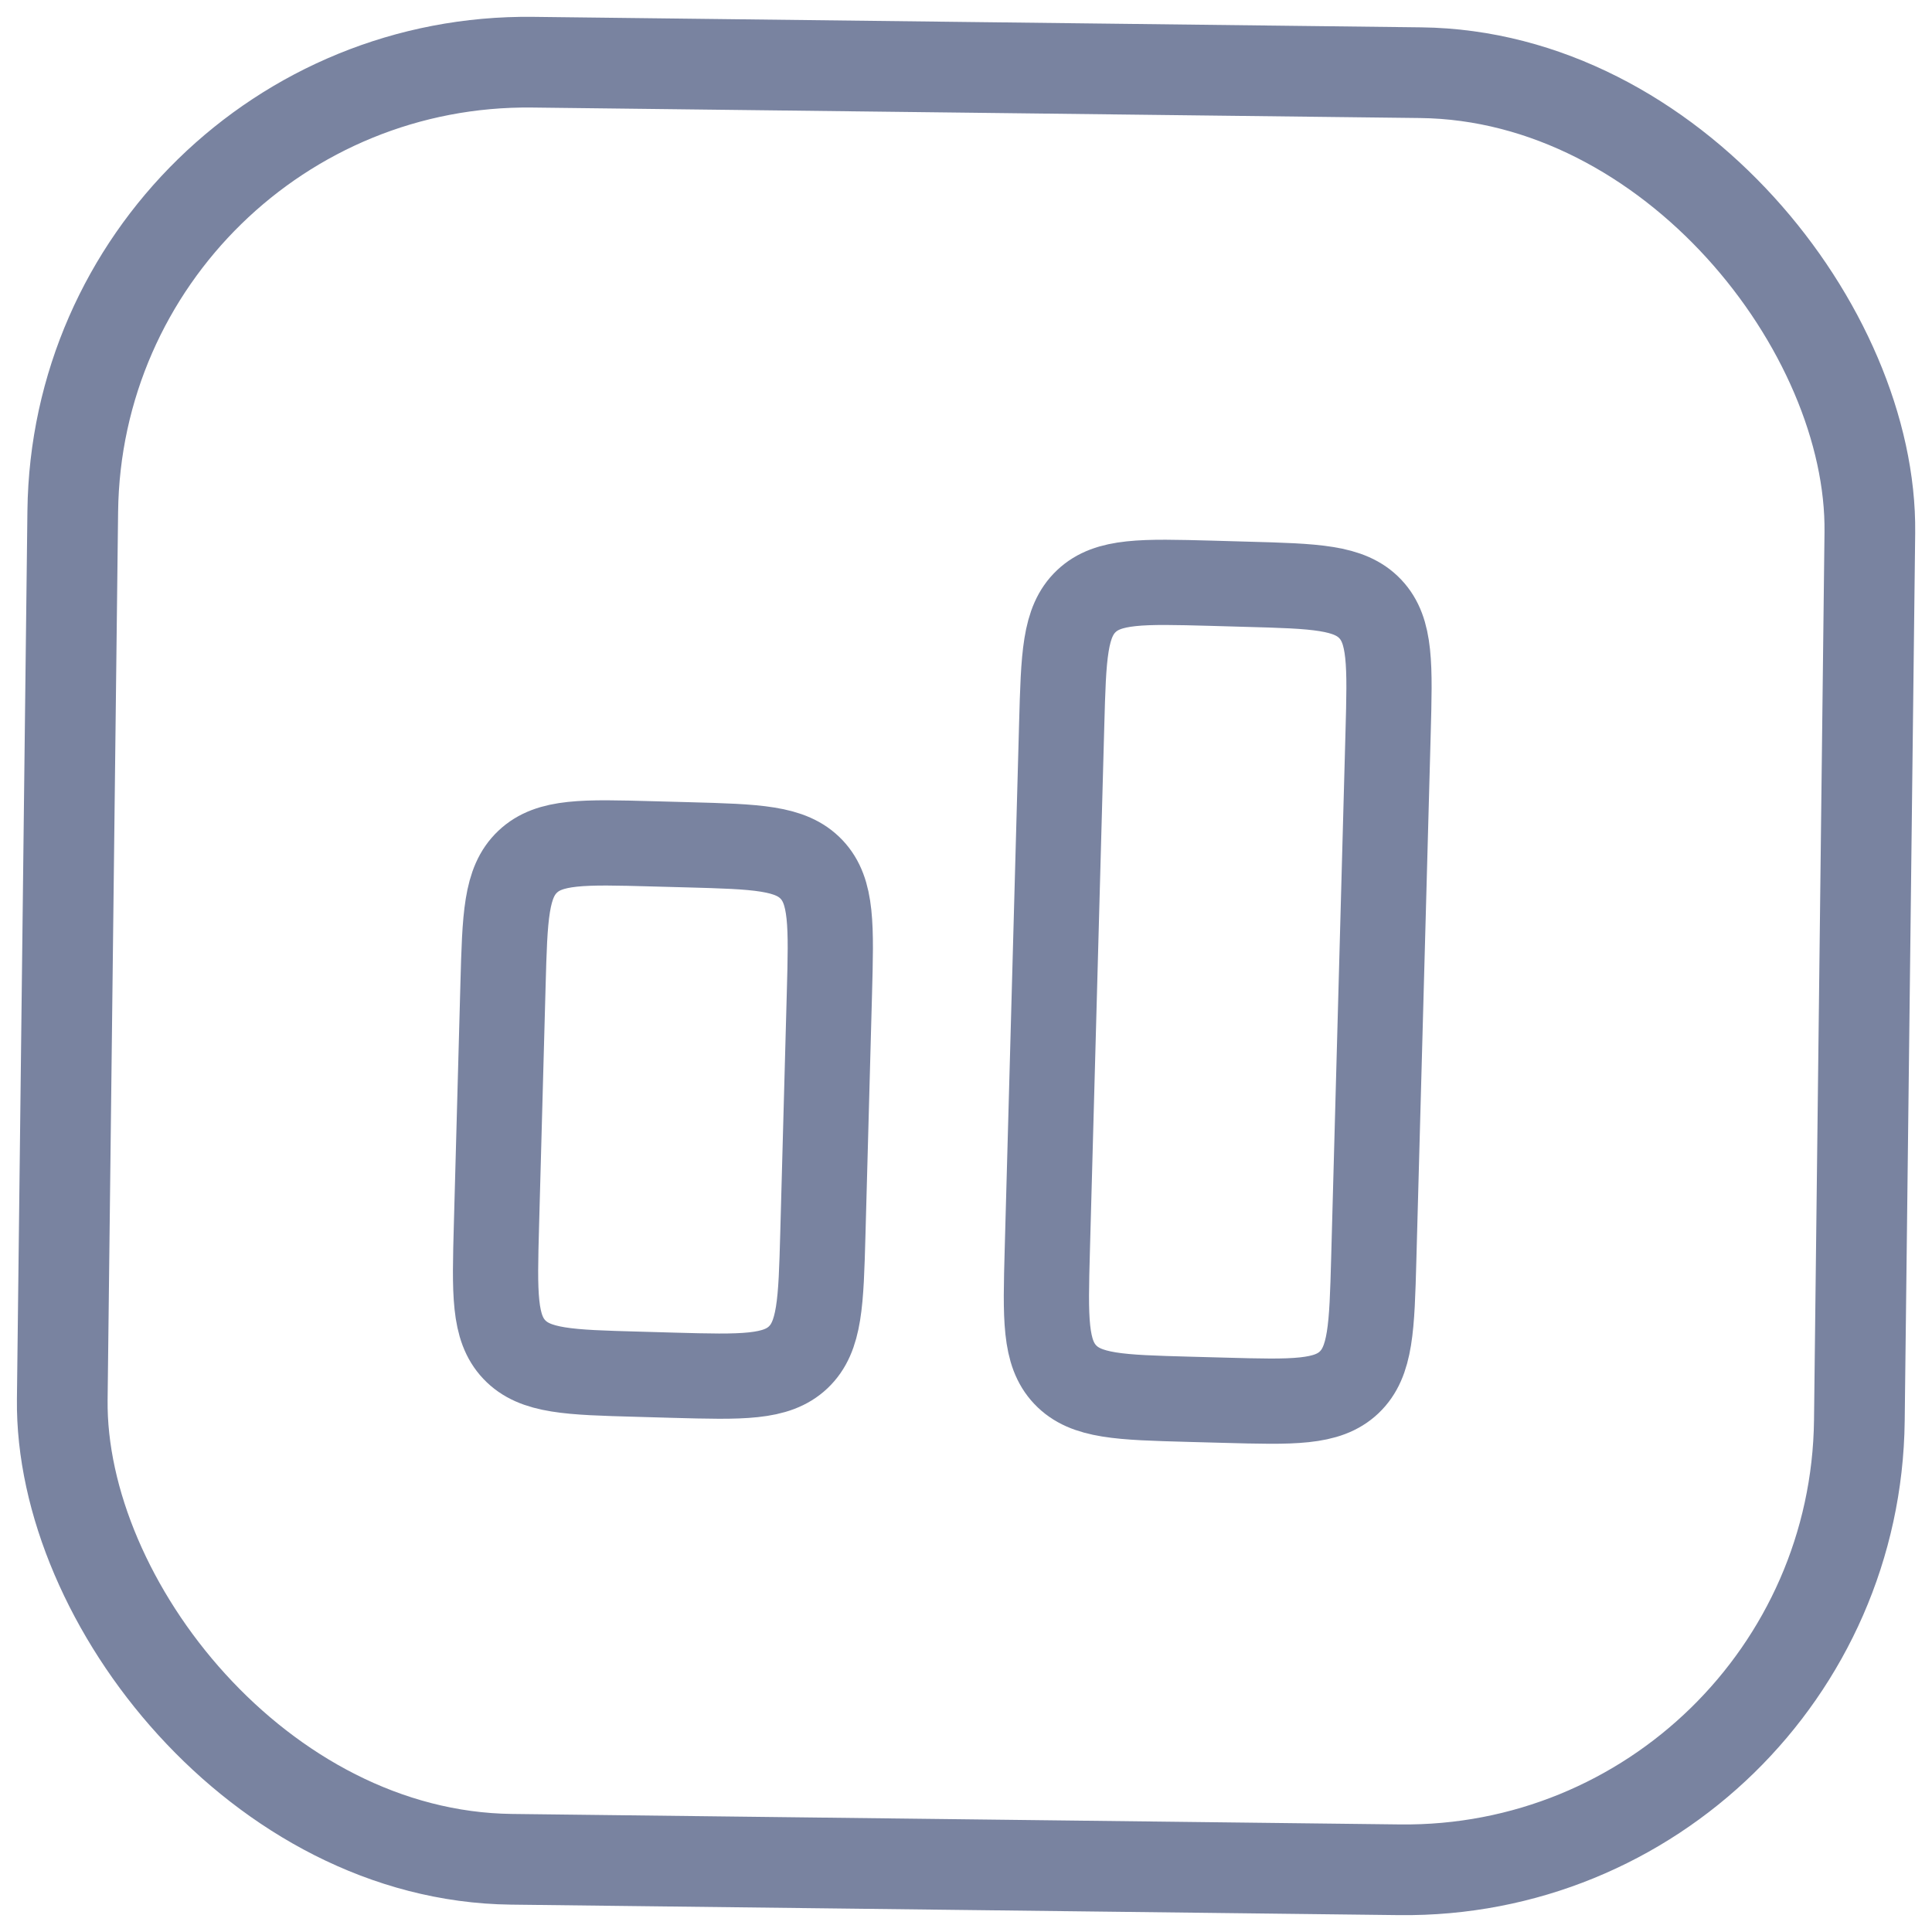 <svg width="34" height="34" viewBox="0 0 34 34" fill="none" xmlns="http://www.w3.org/2000/svg">
<rect x="1.375" y="1" width="31.628" height="31.628" rx="8" transform="rotate(0.677 1.375 1)" stroke="#7983A0" stroke-width="1.596" stroke-linecap="round" stroke-linejoin="round"/>
<path d="M18.684 12.751C18.717 11.546 18.733 10.943 19.118 10.579C19.503 10.215 20.105 10.232 21.31 10.264L21.942 10.282C23.147 10.315 23.749 10.331 24.114 10.716C24.478 11.1 24.461 11.703 24.428 12.908L24.176 22.156C24.143 23.361 24.126 23.963 23.742 24.328C23.357 24.692 22.755 24.675 21.549 24.642L20.918 24.625C19.713 24.592 19.11 24.576 18.746 24.191C18.382 23.807 18.398 23.204 18.431 21.999L18.684 12.751Z" stroke="#7983A0" stroke-width="1.5" stroke-linecap="round" stroke-linejoin="round"/>
<path d="M8.852 17.336C8.885 16.131 8.901 15.529 9.286 15.165C9.671 14.8 10.273 14.817 11.478 14.85L12.11 14.867C13.315 14.9 13.917 14.916 14.282 15.301C14.646 15.686 14.629 16.288 14.596 17.493L14.481 21.715C14.448 22.92 14.431 23.523 14.047 23.887C13.662 24.251 13.06 24.235 11.855 24.202L11.223 24.184C10.018 24.151 9.416 24.135 9.051 23.75C8.687 23.366 8.704 22.763 8.737 21.558L8.852 17.336Z" stroke="#7983A0" stroke-width="1.5" stroke-linecap="round" stroke-linejoin="round"/>
</svg>
